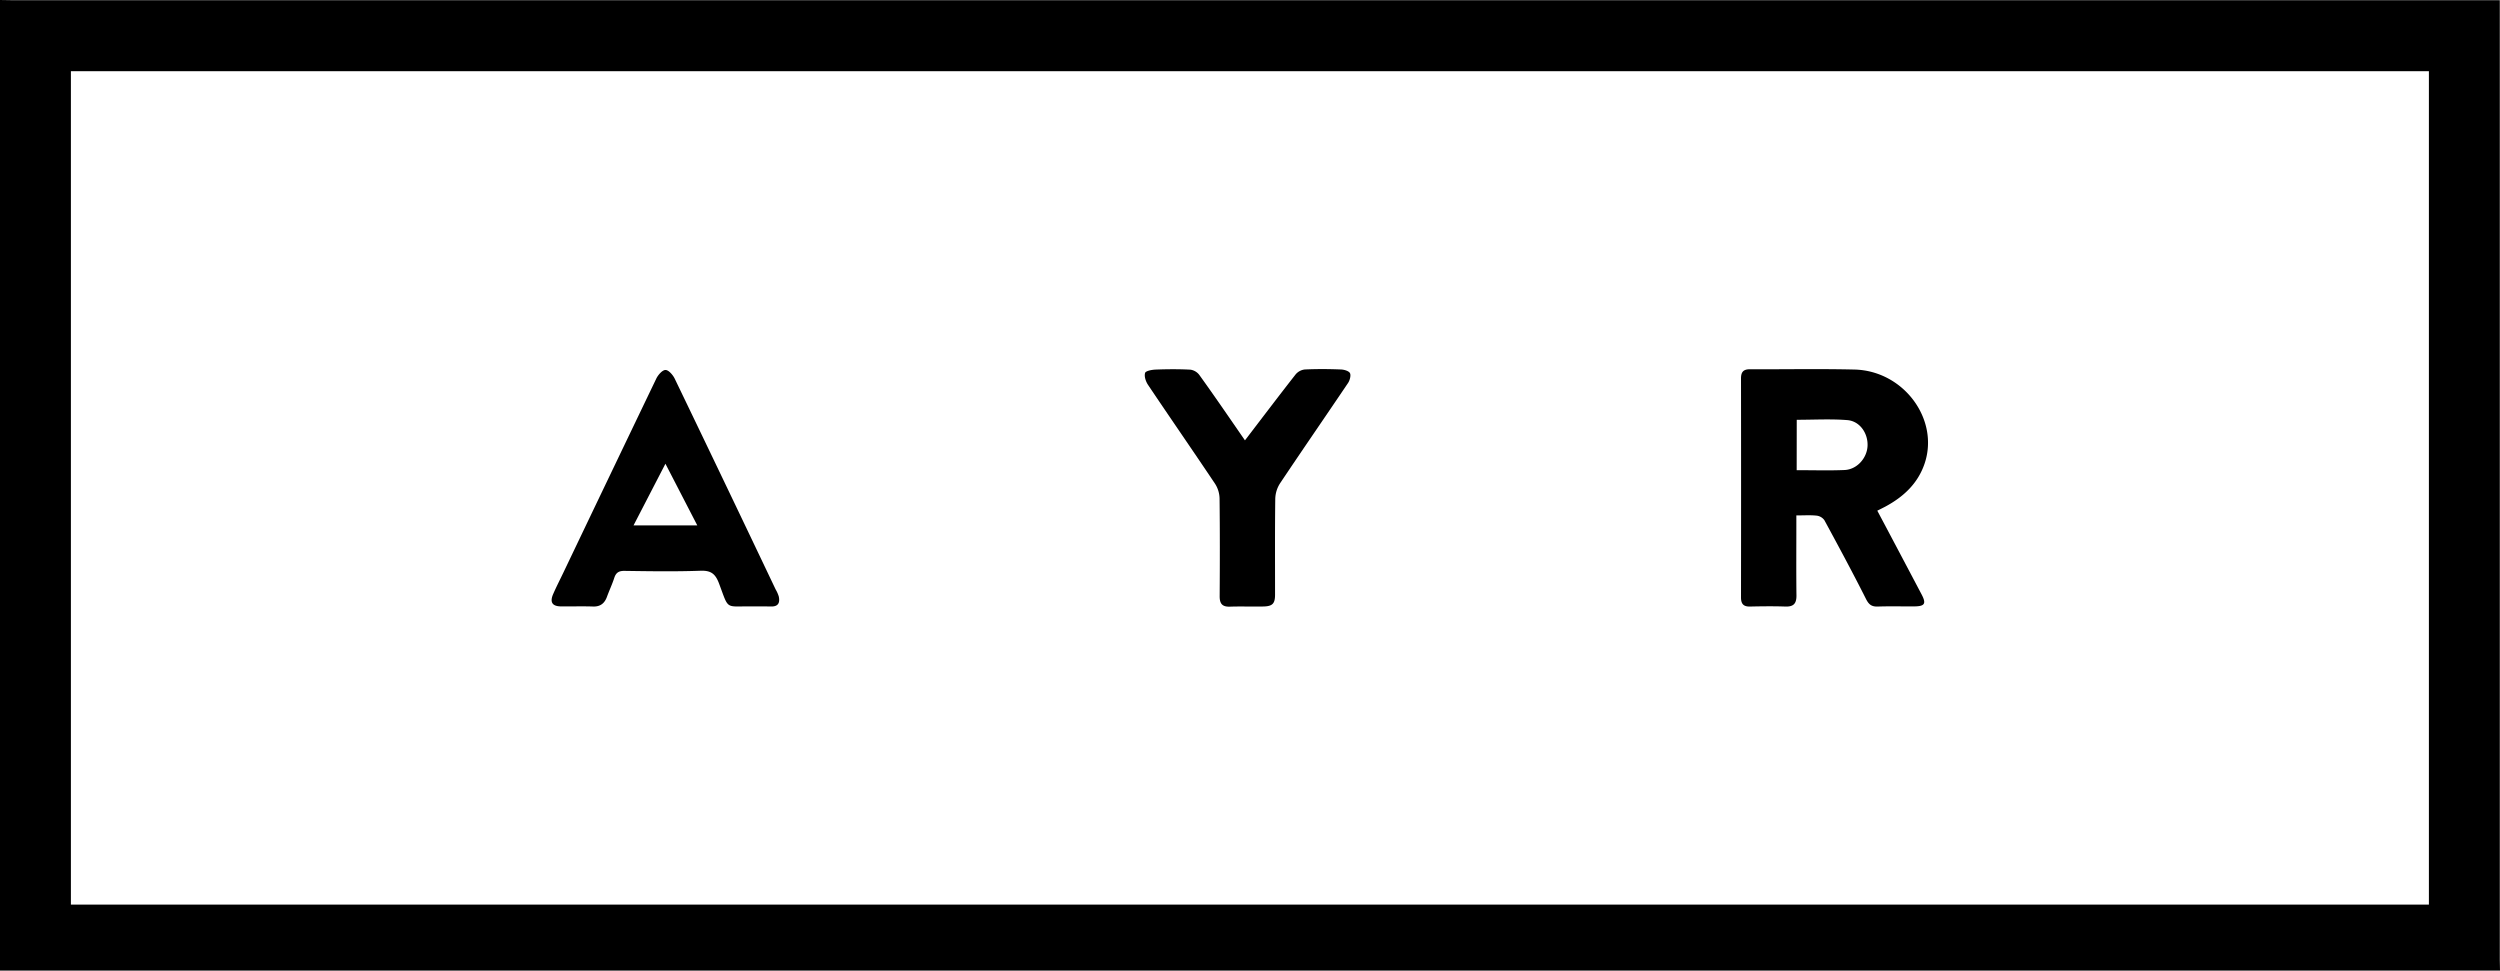 <svg id="nav-logo" alt="AYR logo" xmlns="http://www.w3.org/2000/svg" viewBox="0 0 1481 574.99" role="img"><title>AYR Logo</title><g id="Layer_2" data-name="Layer 2"><g id="Layer_1-2" data-name="Layer 1"><path d="M1481,575H0V0C2.5,0,5,.12,7.49.12H1480.88V568.51C1480.88,570.67,1481,572.83,1481,575ZM42,535.89H1438.88V42.18H42Z"></path><path d="M1112.11,302.53c9,16.93,17.6,33.23,26.21,49.54,2.91,5.5,2,7.11-4.29,7.16-7.16.06-14.33-.16-21.48.09-3.62.13-5.37-1-7.1-4.42-7.92-15.73-16.28-31.24-24.68-46.72a6.57,6.57,0,0,0-4.55-2.71c-3.76-.4-7.59-.13-12.06-.13V311c0,14-.11,27.94.06,41.92,0,4.76-1.85,6.55-6.55,6.4-7-.24-14-.16-21,0-3.87.07-5.3-1.62-5.3-5.41q.09-64.86,0-129.74c0-3.78,1.41-5.44,5.29-5.42,20.65.09,41.3-.33,61.94.17,29.12.71,50.39,29.49,41.53,55.7-4,11.84-12.54,19.74-23.3,25.52C1115.42,300.87,1114,301.59,1112.11,302.53Zm-47.76-24c9.75,0,19.06.3,28.34-.09,7.31-.3,13.27-6.94,13.64-14.19.39-7.53-4.57-14.8-12-15.38-9.86-.77-19.83-.19-29.94-.19Z"></path><path d="M446,359.24c-16.75-.28-13.93,2.68-20.06-13.62-2.17-5.74-4.8-7.74-11-7.51-15,.54-29.95.3-44.93.08-3.45-.05-5.12,1.05-6.14,4.22-1.23,3.78-2.95,7.4-4.31,11.14s-3.83,5.9-8.21,5.75c-6.32-.22-12.65,0-19-.07-5.2-.05-6.77-2.48-4.63-7.36,1.86-4.26,4-8.42,6-12.61q27.48-57.54,55.08-115c1.06-2.19,3.62-5.11,5.46-5.09s4.37,2.93,5.44,5.14q30.06,62.37,59.81,124.9a19.74,19.74,0,0,1,1.82,4.08c.74,3.44,0,6-4.3,6C453.36,359.22,449.7,359.24,446,359.24Zm-51.8-84.52c-6.52,12.6-12.62,24.41-18.9,36.54h37.78Z"></path><path d="M737.51,260.87c10.37-13.55,20.08-26.38,30-39.05a8.33,8.33,0,0,1,5.41-2.94c7.14-.34,14.32-.29,21.46,0,1.9.07,4.71.88,5.36,2.2s-.09,4.21-1.15,5.79c-13.37,19.85-27,39.55-40.29,59.45a17.73,17.73,0,0,0-2.83,9.1c-.25,18.95-.12,37.9-.13,56.86,0,5.22-1.46,6.84-6.72,7-6.65.15-13.32-.13-20,.1-4.63.17-6.12-1.84-6.09-6.25.13-19.28.17-38.57-.06-57.86a16.81,16.81,0,0,0-2.65-8.66c-13.13-19.62-26.57-39-39.73-58.62-1.33-2-2.35-5-1.74-7.06.36-1.23,4.12-1.93,6.38-2,6.82-.25,13.66-.31,20.46.06a8.05,8.05,0,0,1,5.3,3.14C719.48,234.61,728.18,247.36,737.51,260.87Z"></path></g></g></svg>

